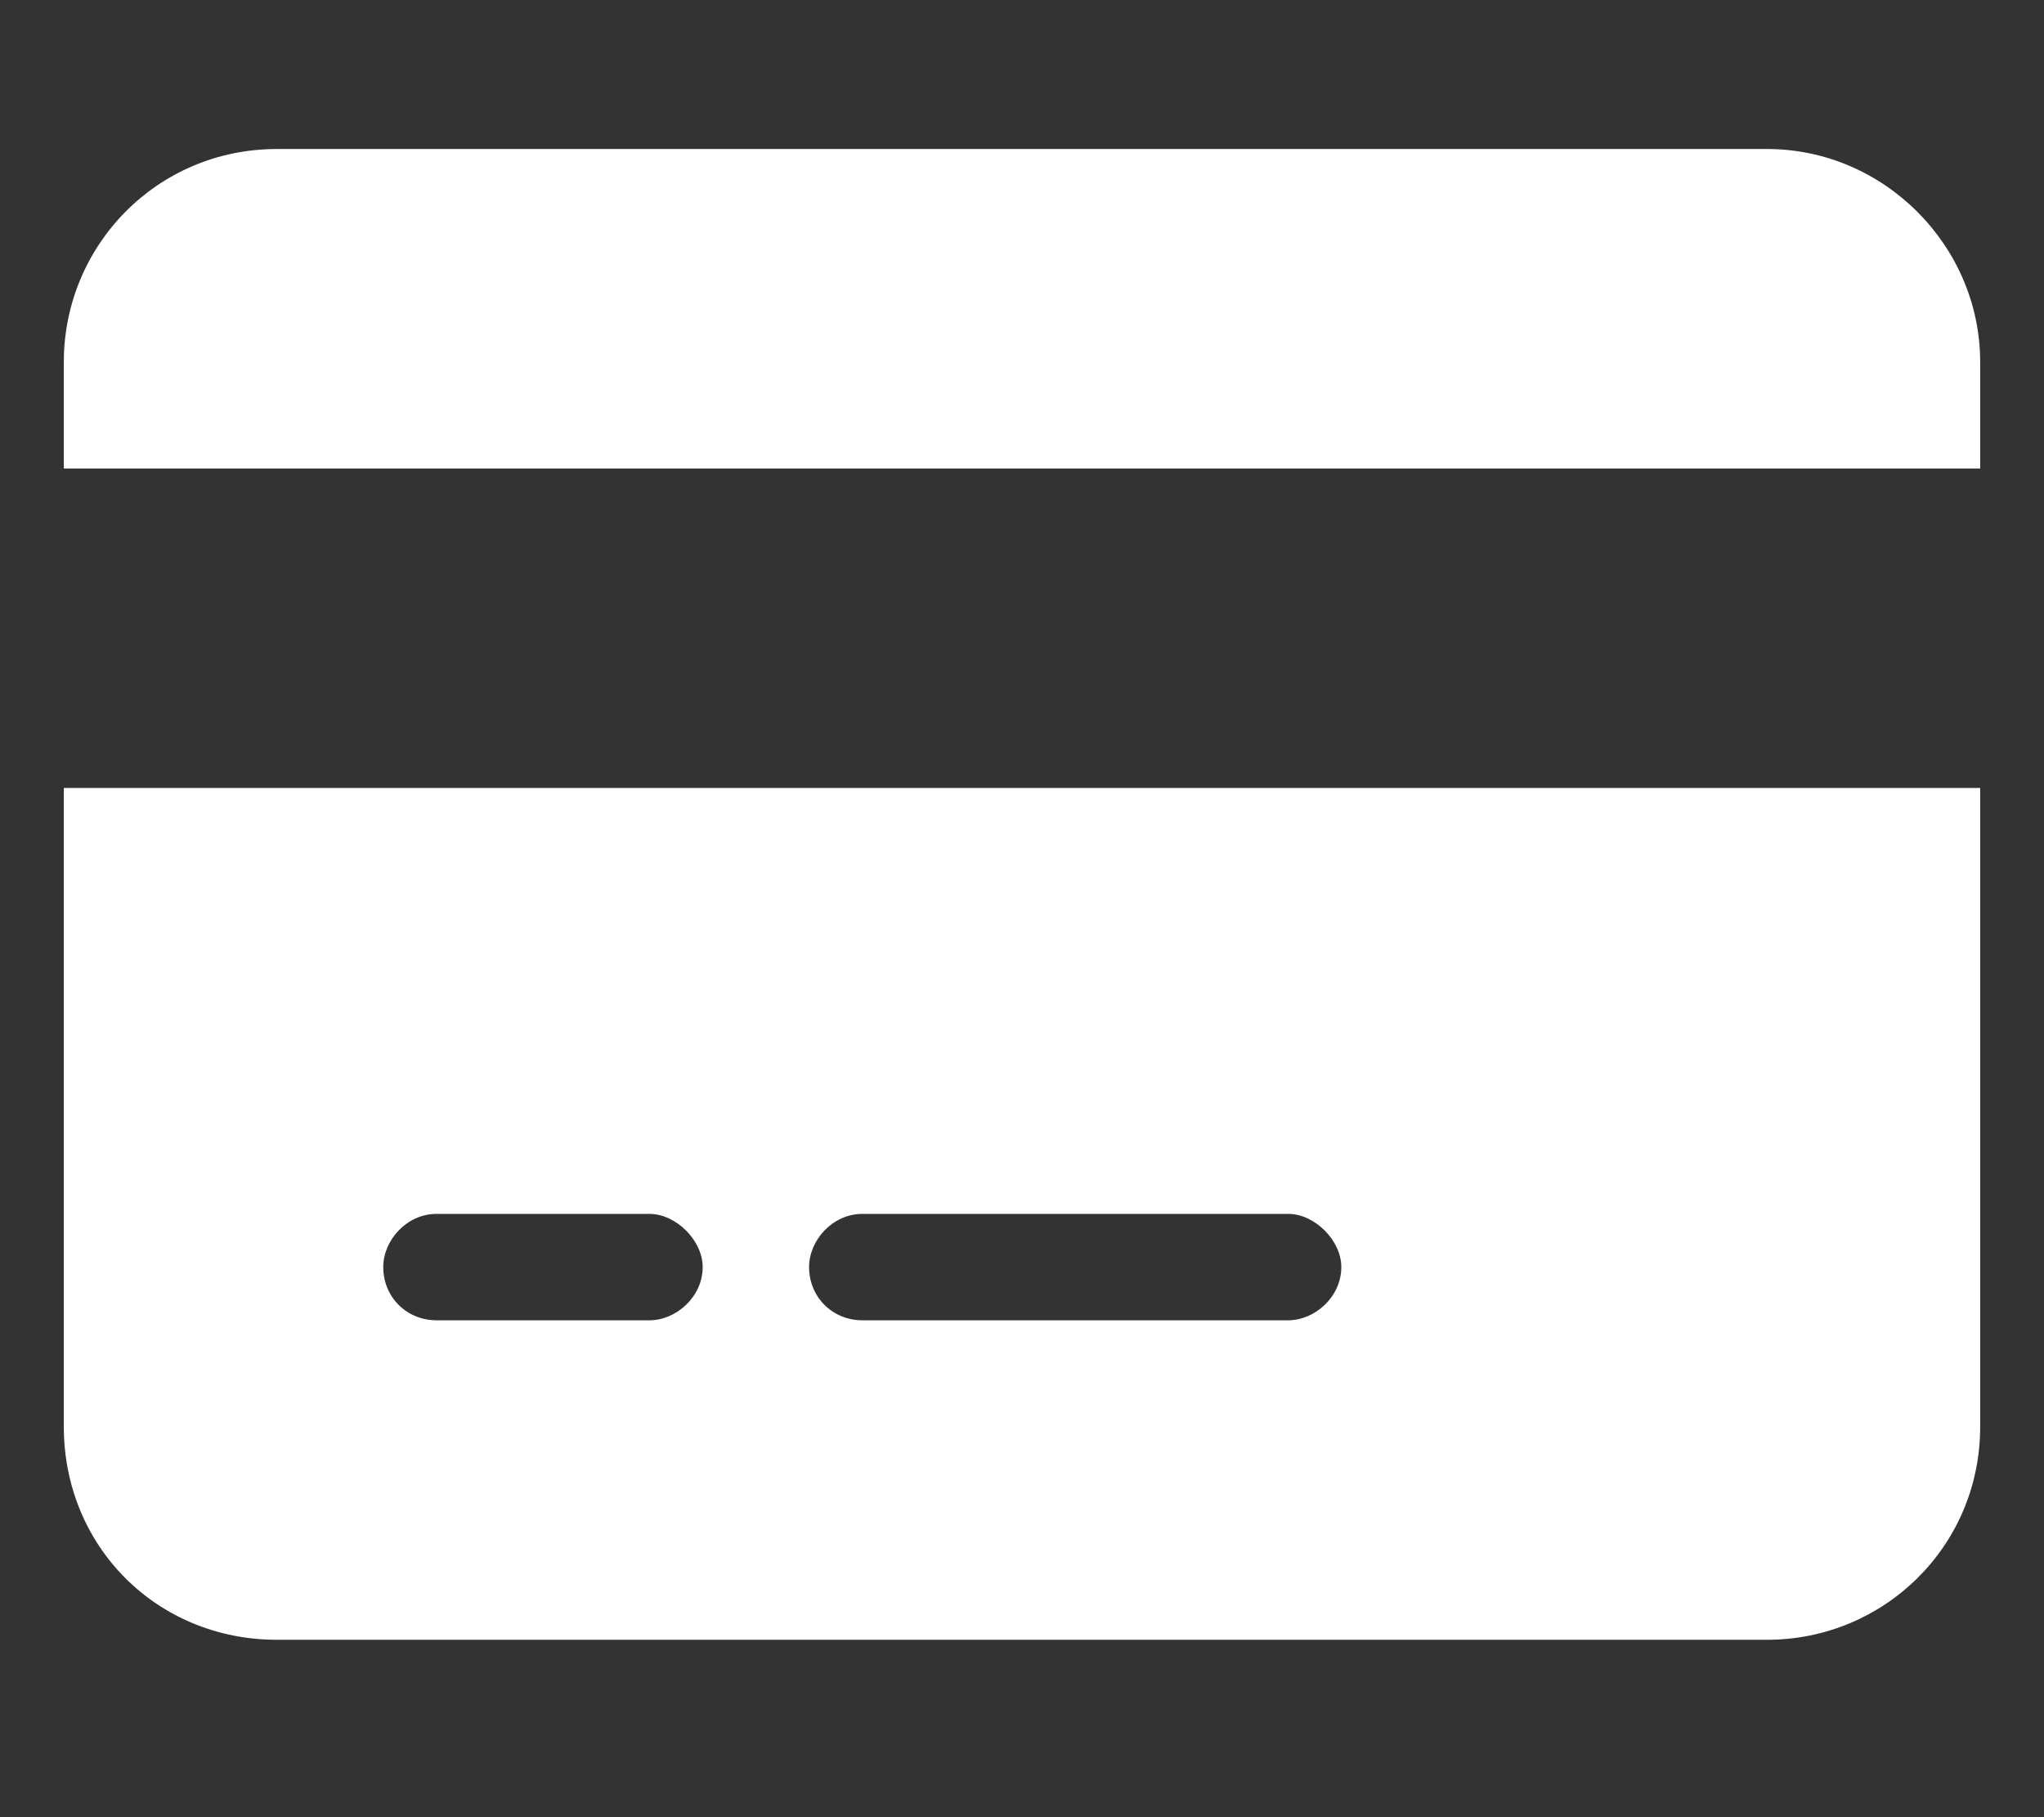 <?xml version="1.0" encoding="UTF-8"?>
<svg xmlns="http://www.w3.org/2000/svg" width="18" height="16" viewBox="0 0 18 16" fill="none">
  <rect x="0" y="0" width="18" height="16" fill="#333333" stroke="none"/>
  <path d="M15.562 1.312C16.588 1.312 17.438 2.162 17.438 3.188V4.125H0.562V3.188C0.562 2.162 1.383 1.312 2.438 1.312H15.562ZM17.438 12.562C17.438 13.617 16.588 14.438 15.562 14.438H2.438C1.383 14.438 0.562 13.617 0.562 12.562V6.938H17.438V12.562ZM3.844 10.688C3.58 10.688 3.375 10.922 3.375 11.156C3.375 11.42 3.58 11.625 3.844 11.625H5.719C5.953 11.625 6.188 11.42 6.188 11.156C6.188 10.922 5.953 10.688 5.719 10.688H3.844ZM7.594 11.625H11.344C11.578 11.625 11.812 11.42 11.812 11.156C11.812 10.922 11.578 10.688 11.344 10.688H7.594C7.33 10.688 7.125 10.922 7.125 11.156C7.125 11.42 7.33 11.625 7.594 11.625Z" fill="white"></path>
</svg>
